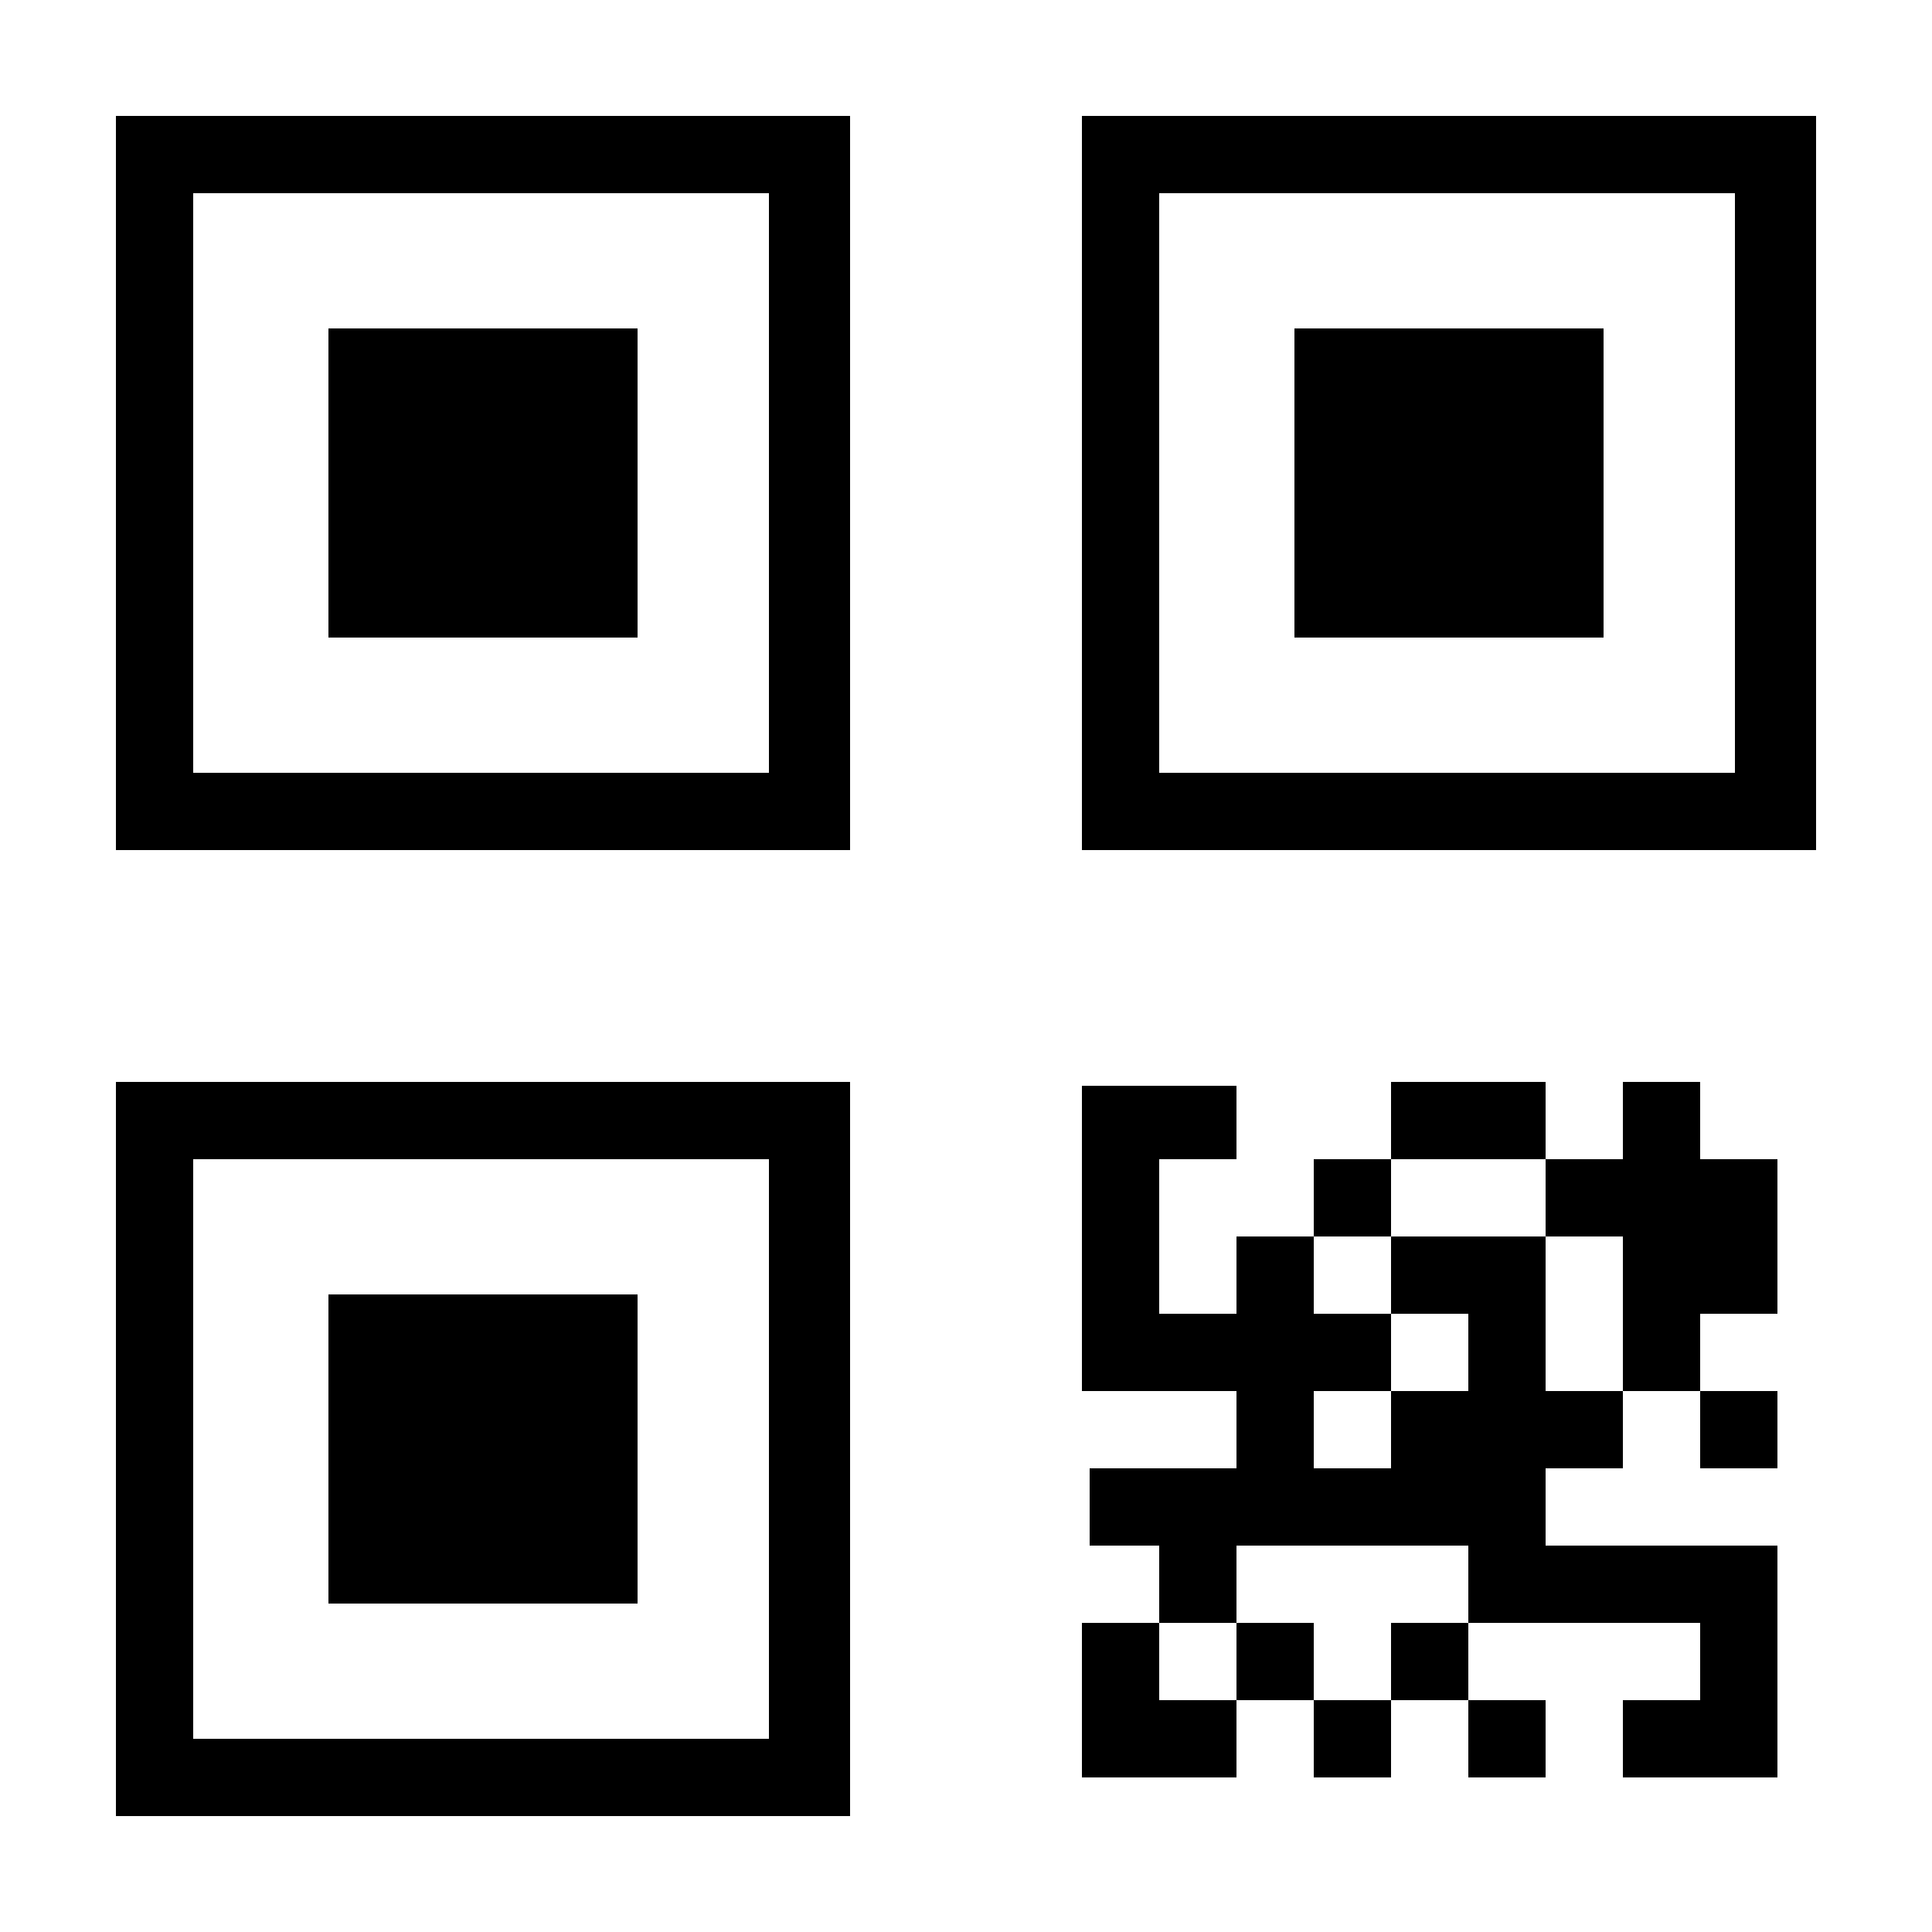 <svg xmlns:xlink="http://www.w3.org/1999/xlink" viewBox="0 0 500 500" style="shape-rendering:geometricPrecision; text-rendering:geometricPrecision; image-rendering:optimizeQuality; fill-rule:evenodd; clip-rule:evenodd" version="1.1" height="100%" width="100%" xml:space="preserve" xmlns="http://www.w3.org/2000/svg">
 <defs>
  <style type="text/css">
   
  </style>
 </defs>
 <g id="Layer_x0020_1">
  <path d="M340 460l20 0 0 -20 -20 0 0 20zm120 -60l-80 0 0 20 -20 0 0 20 20 0 0 20 20 0 0 -20 -20 0 0 -20 60 0 0 20 -20 0 0 20 40 0c0,-20 0,-40 0,-60zm-120 -40l20 0 0 20 -20 0 0 0 0 -20 0 0zm40 -40l-20 0 -20 0m0 0l0 -20 20 0 0 -20 40 0 0 20 0 20m-20 20l0 20 -20 0 0 -20 20 0 0 0zm60 -60l-20 0 0 20 -20 0 -40 0 0 20 0 20 -20 0 0 -20 0 0 -20 0 0 0 0 20 -20 0 0 -40 20 0 0 -19 -40 0c0,27 0,53 0,79l40 0 0 0 0 20 0 0 -38 0 0 20 18 0 0 20 -20 0 0 40c13,0 27,0 40,0l0 -20 0 -20 20 0 0 20 -20 0 -20 0 0 -20 20 0 0 -20 60 0 20 0 0 -20 20 0 0 -20 -20 0 0 -20 0 0 0 -20 20 0 0 20 0 0 0 20 20 0 20 0 0 20 -20 0 0 -20 0 -20 20 0 0 -40 -20 0 0 -20z" class="fil0"/>
  <path d="M50 300l149 0 0 150 -149 0 0 -150zm-20 -20l190 0 0 190 -190 0 0 -190zm55 55l80 0 0 80 -80 0 0 -80zm215 -285l149 0 0 150 -149 0 0 -150zm-20 -20l190 0 0 190 -190 0 0 -190zm55 55l80 0 0 80 -80 0 0 -80zm-285 -35l149 0 0 150 -149 0 0 -150zm-20 -20l190 0 0 190 -190 0 0 -190zm55 55l80 0 0 80 -80 0 0 -80z" class="fil1"/>
 </g>
</svg>